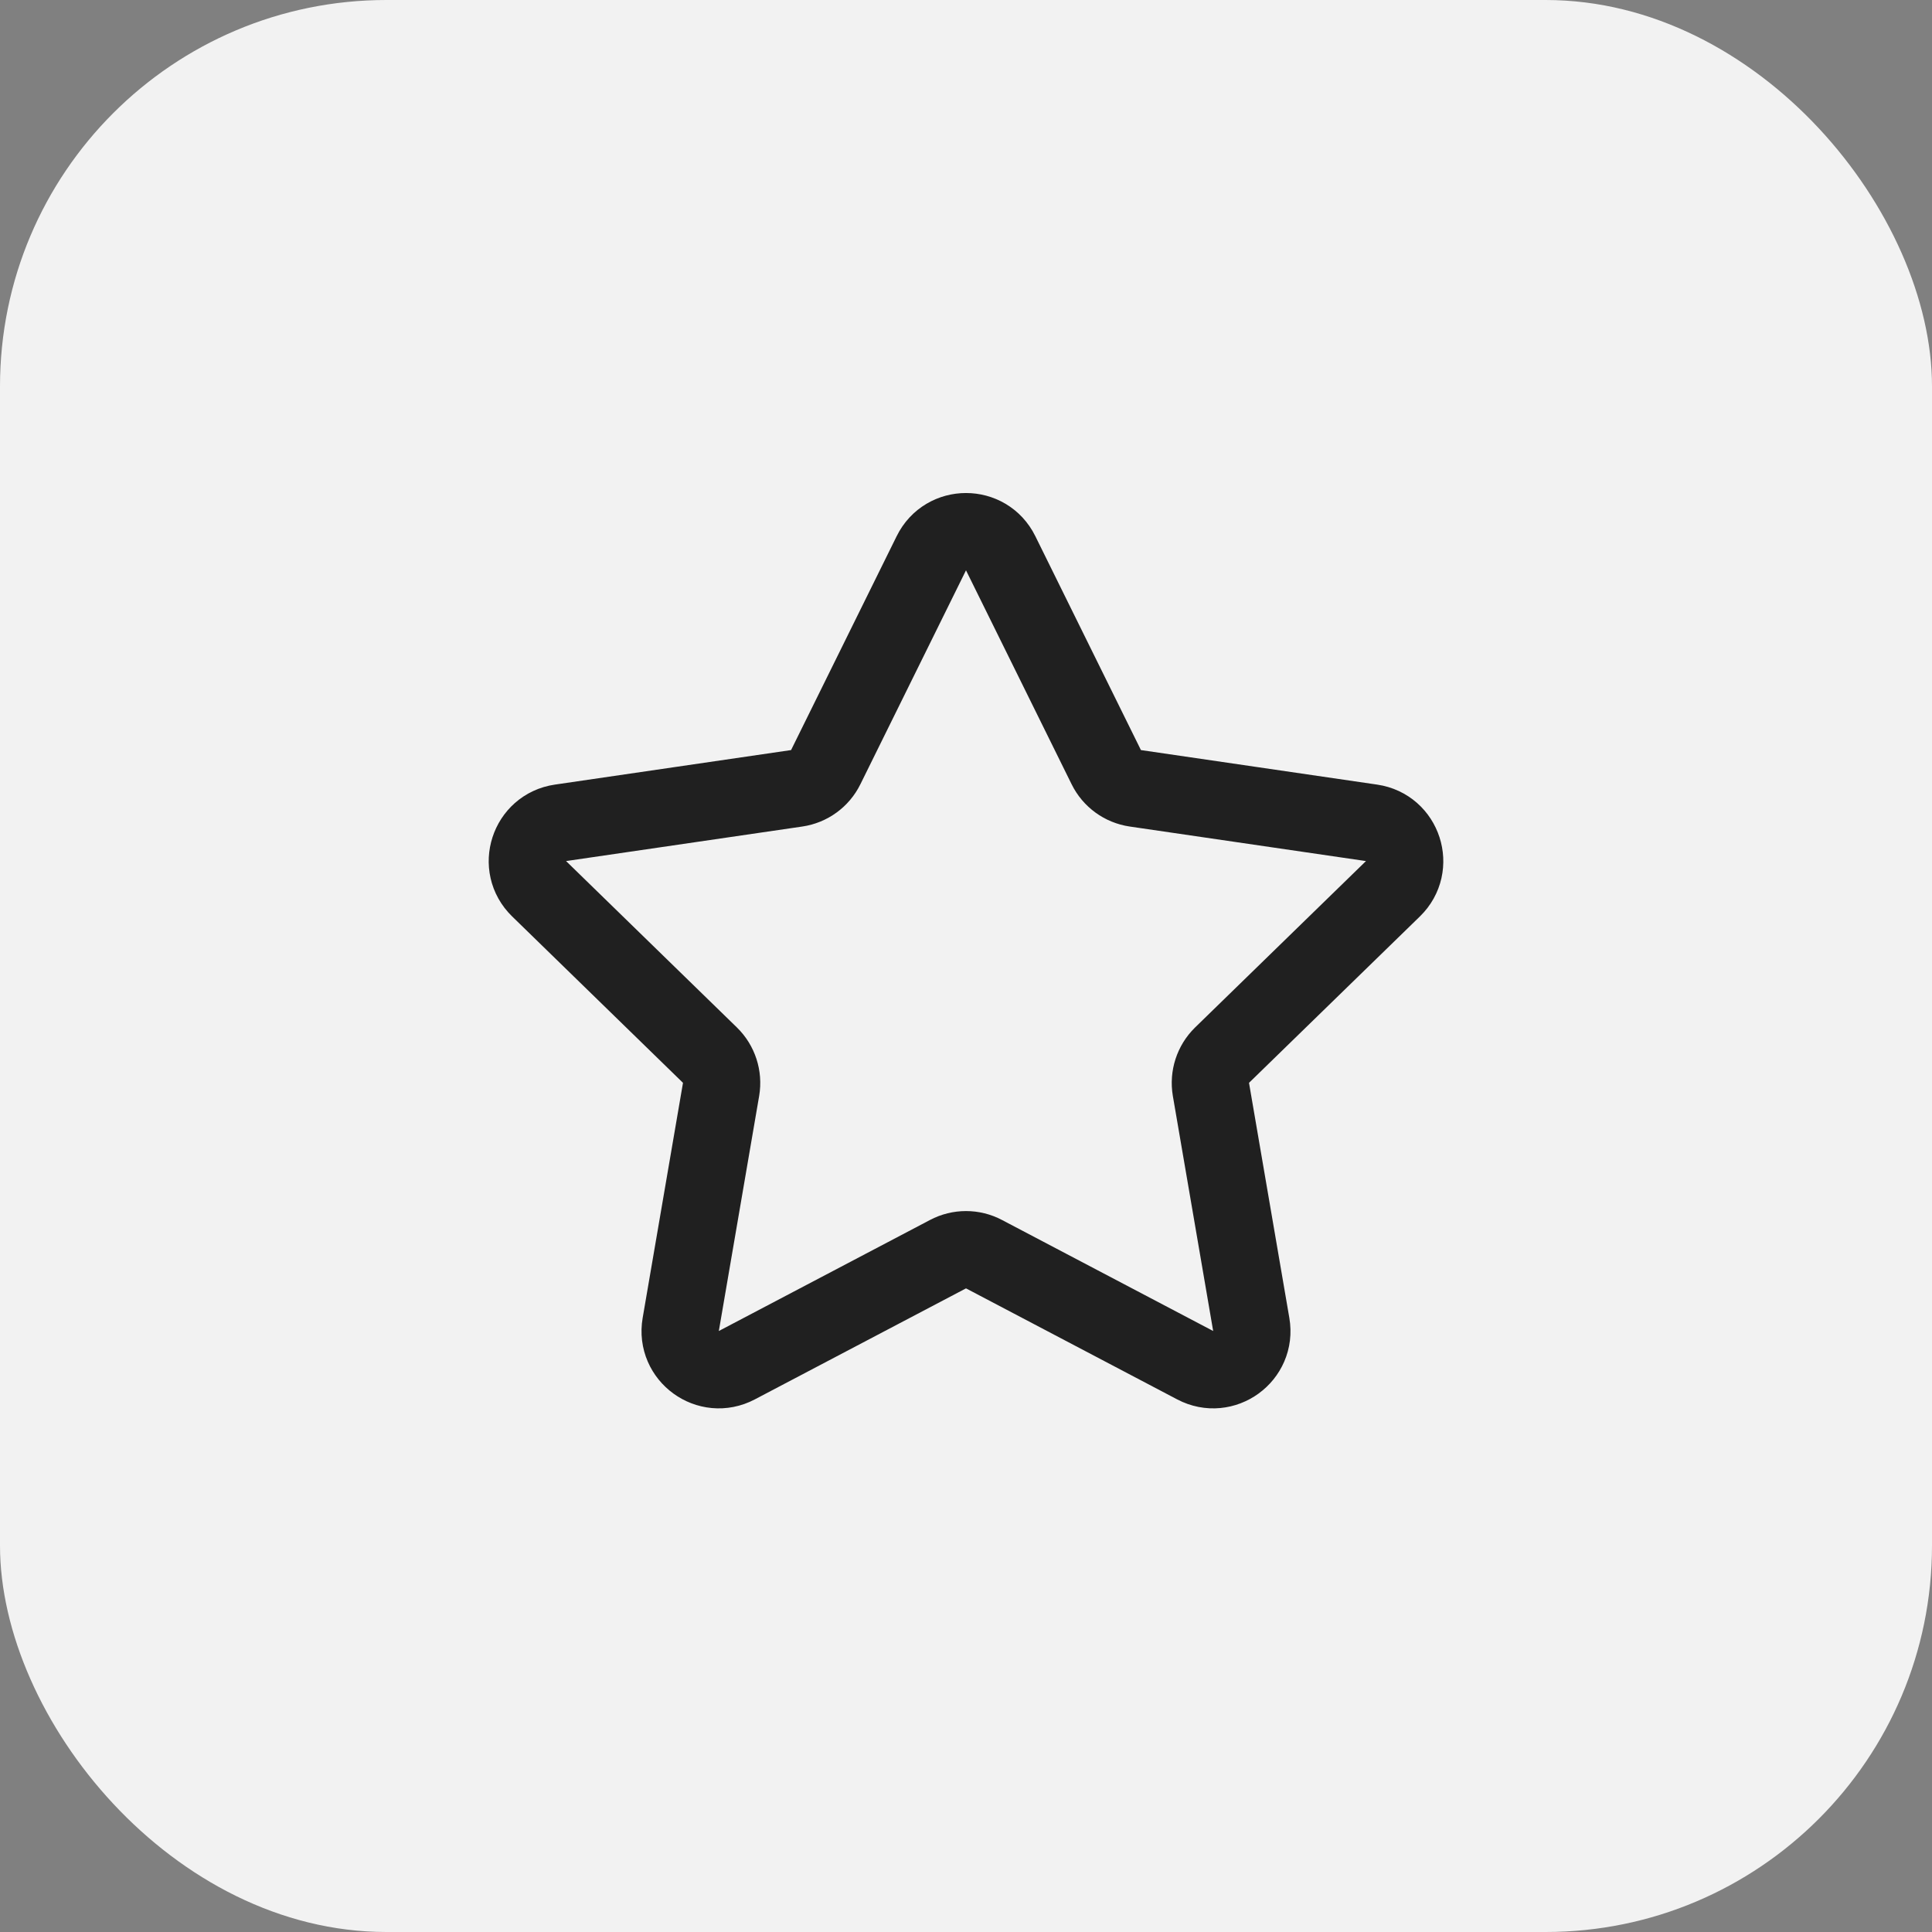<?xml version="1.0" encoding="UTF-8"?> <svg xmlns="http://www.w3.org/2000/svg" width="40" height="40" viewBox="0 0 40 40" fill="none"><rect x="0" y="0" width="40" height="40" fill="#808080" stroke="none"/> <rect width="40" height="40" rx="8" fill="#F2F2F2"></rect> <path d="M19.283 11.453C19.576 10.859 20.424 10.859 20.717 11.453L22.904 15.883C23.02 16.119 23.245 16.283 23.506 16.321L28.397 17.036C29.053 17.132 29.314 17.938 28.84 18.4L25.301 21.846C25.113 22.03 25.027 22.295 25.071 22.555L25.906 27.422C26.018 28.076 25.332 28.574 24.745 28.265L20.372 25.966C20.139 25.843 19.861 25.843 19.628 25.966L15.255 28.265C14.668 28.574 13.982 28.076 14.094 27.422L14.929 22.555C14.973 22.295 14.887 22.03 14.699 21.846L11.161 18.4C10.686 17.938 10.947 17.132 11.603 17.036L16.494 16.321C16.755 16.283 16.98 16.119 17.096 15.883L19.283 11.453Z" stroke="#202020" stroke-width="1.6" stroke-linecap="round" stroke-linejoin="round"></path> </svg> 